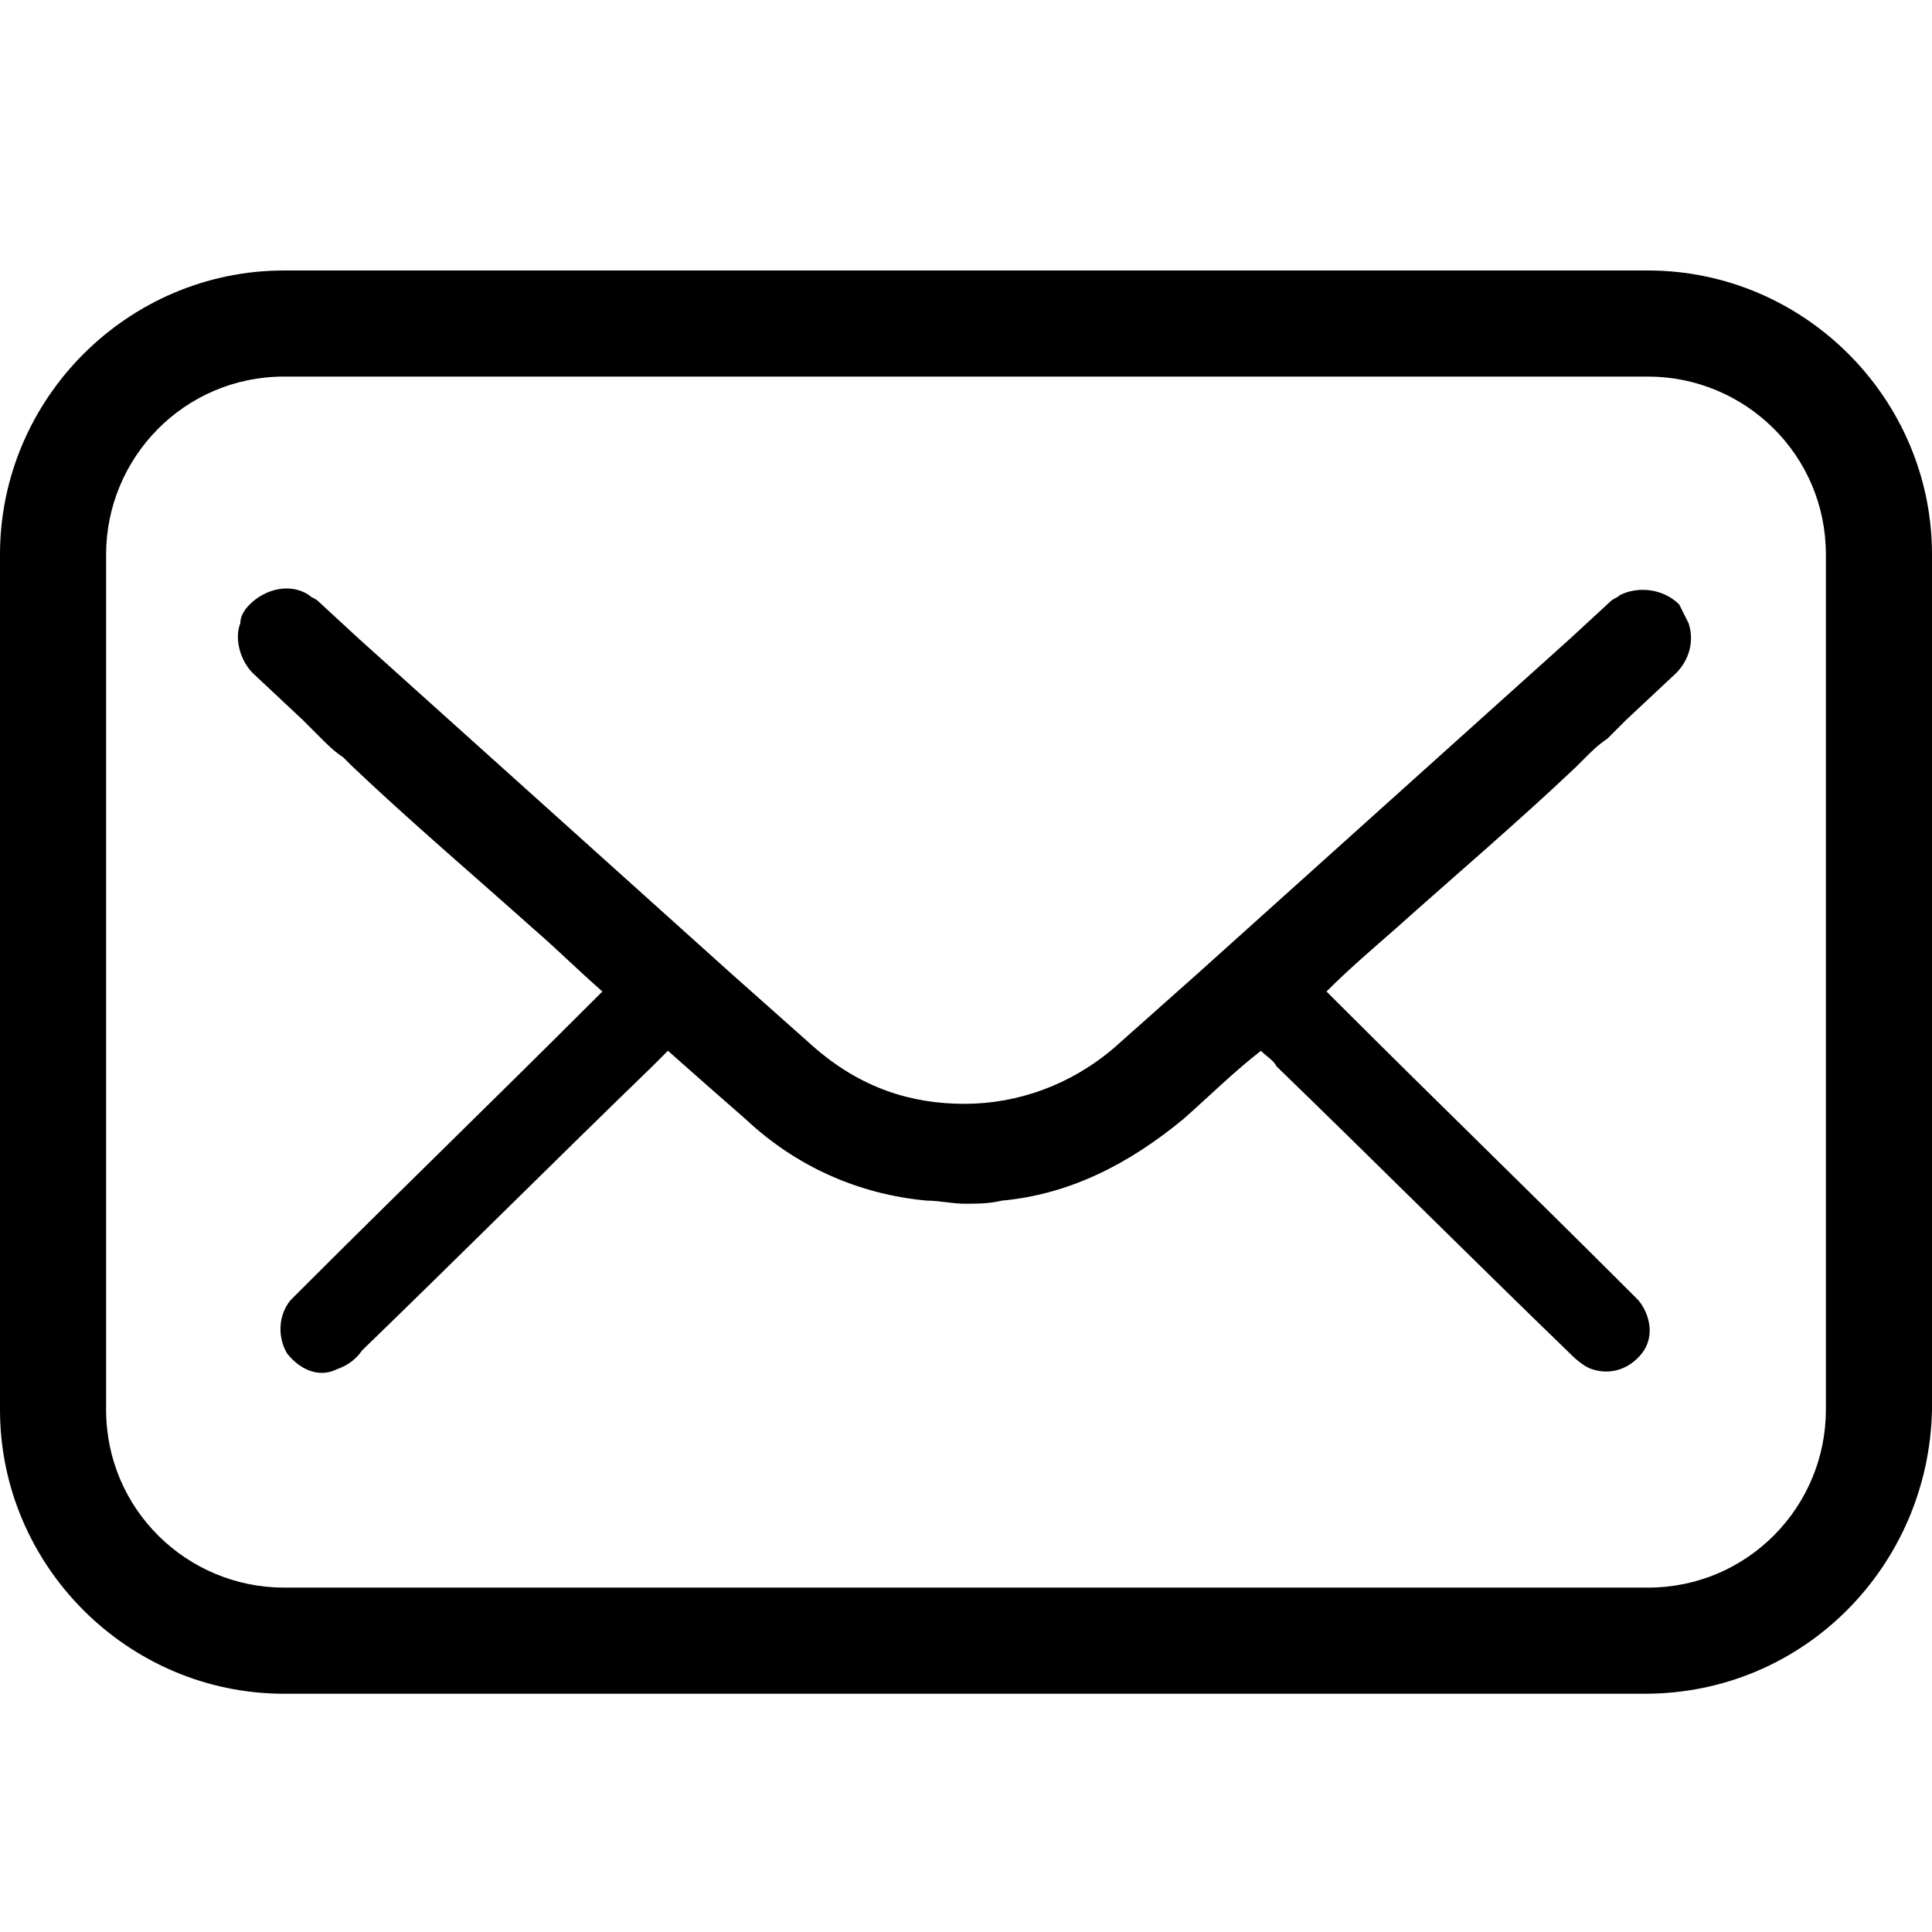 <svg width="50" height="50" viewBox="0 0 50 50" fill="none" xmlns="http://www.w3.org/2000/svg">
<path d="M40.792 19.844L40.872 19.763L41.034 19.602C41.196 19.44 41.357 19.278 41.599 19.117C41.761 18.955 41.922 18.794 42.084 18.632L43.377 17.421C43.7 17.097 43.861 16.613 43.7 16.128C43.619 15.967 43.538 15.805 43.457 15.643C43.053 15.24 42.407 15.159 41.922 15.401C41.842 15.482 41.761 15.482 41.68 15.563L40.63 16.532C37.399 19.44 34.249 22.267 31.018 25.175C30.291 25.821 29.564 26.467 28.837 27.114C27.706 28.083 26.333 28.567 24.96 28.567C23.587 28.567 22.294 28.164 21.082 27.114C20.355 26.467 19.628 25.821 18.901 25.175C15.671 22.267 12.52 19.44 9.289 16.532L8.239 15.563C8.158 15.482 8.078 15.482 7.997 15.401C7.512 15.078 6.866 15.24 6.462 15.643C6.301 15.805 6.22 15.967 6.22 16.128C6.058 16.532 6.22 17.097 6.543 17.421L7.835 18.632L8.32 19.117C8.481 19.278 8.643 19.44 8.885 19.602L9.047 19.763L9.128 19.844C10.662 21.298 12.278 22.671 13.813 24.044C14.378 24.529 14.944 25.094 15.59 25.66C15.509 25.74 15.428 25.821 15.347 25.902C12.843 28.406 10.339 30.829 7.835 33.333C7.754 33.414 7.593 33.576 7.512 33.656C7.189 34.06 7.189 34.626 7.431 35.03C7.754 35.433 8.239 35.676 8.724 35.433C8.966 35.353 9.208 35.191 9.37 34.949C11.874 32.526 14.378 30.021 16.882 27.598C17.044 27.437 17.124 27.356 17.286 27.194C18.013 27.84 18.659 28.406 19.305 28.971C20.598 30.183 22.213 30.91 23.99 31.072C24.313 31.072 24.637 31.152 24.96 31.152C25.283 31.152 25.606 31.152 25.929 31.072C27.706 30.91 29.241 30.102 30.614 28.971C31.26 28.406 31.906 27.76 32.633 27.194C32.795 27.356 32.956 27.437 33.037 27.598C35.541 30.021 38.045 32.526 40.549 34.949C40.711 35.11 40.953 35.353 41.196 35.433C41.68 35.595 42.165 35.433 42.488 35.03C42.811 34.626 42.73 34.06 42.407 33.656C42.326 33.576 42.165 33.414 42.084 33.333C39.58 30.829 37.076 28.406 34.572 25.902C34.491 25.821 34.41 25.74 34.33 25.66C34.895 25.094 35.461 24.61 36.107 24.044C37.641 22.671 39.257 21.298 40.792 19.844Z" fill="black"/>
<path d="M42.569 43.834H7.351C3.312 43.834 0 40.522 0 36.483V14.351C0 10.312 3.312 7 7.351 7H42.649C46.688 7 50 10.312 50 14.351V36.483C49.919 40.522 46.688 43.834 42.569 43.834ZM7.351 9.746C4.766 9.746 2.746 11.847 2.746 14.351V36.483C2.746 39.068 4.847 41.087 7.351 41.087H42.649C45.234 41.087 47.254 38.987 47.254 36.483V14.351C47.254 11.766 45.154 9.746 42.649 9.746H7.351Z" fill="black"/>
</svg>
